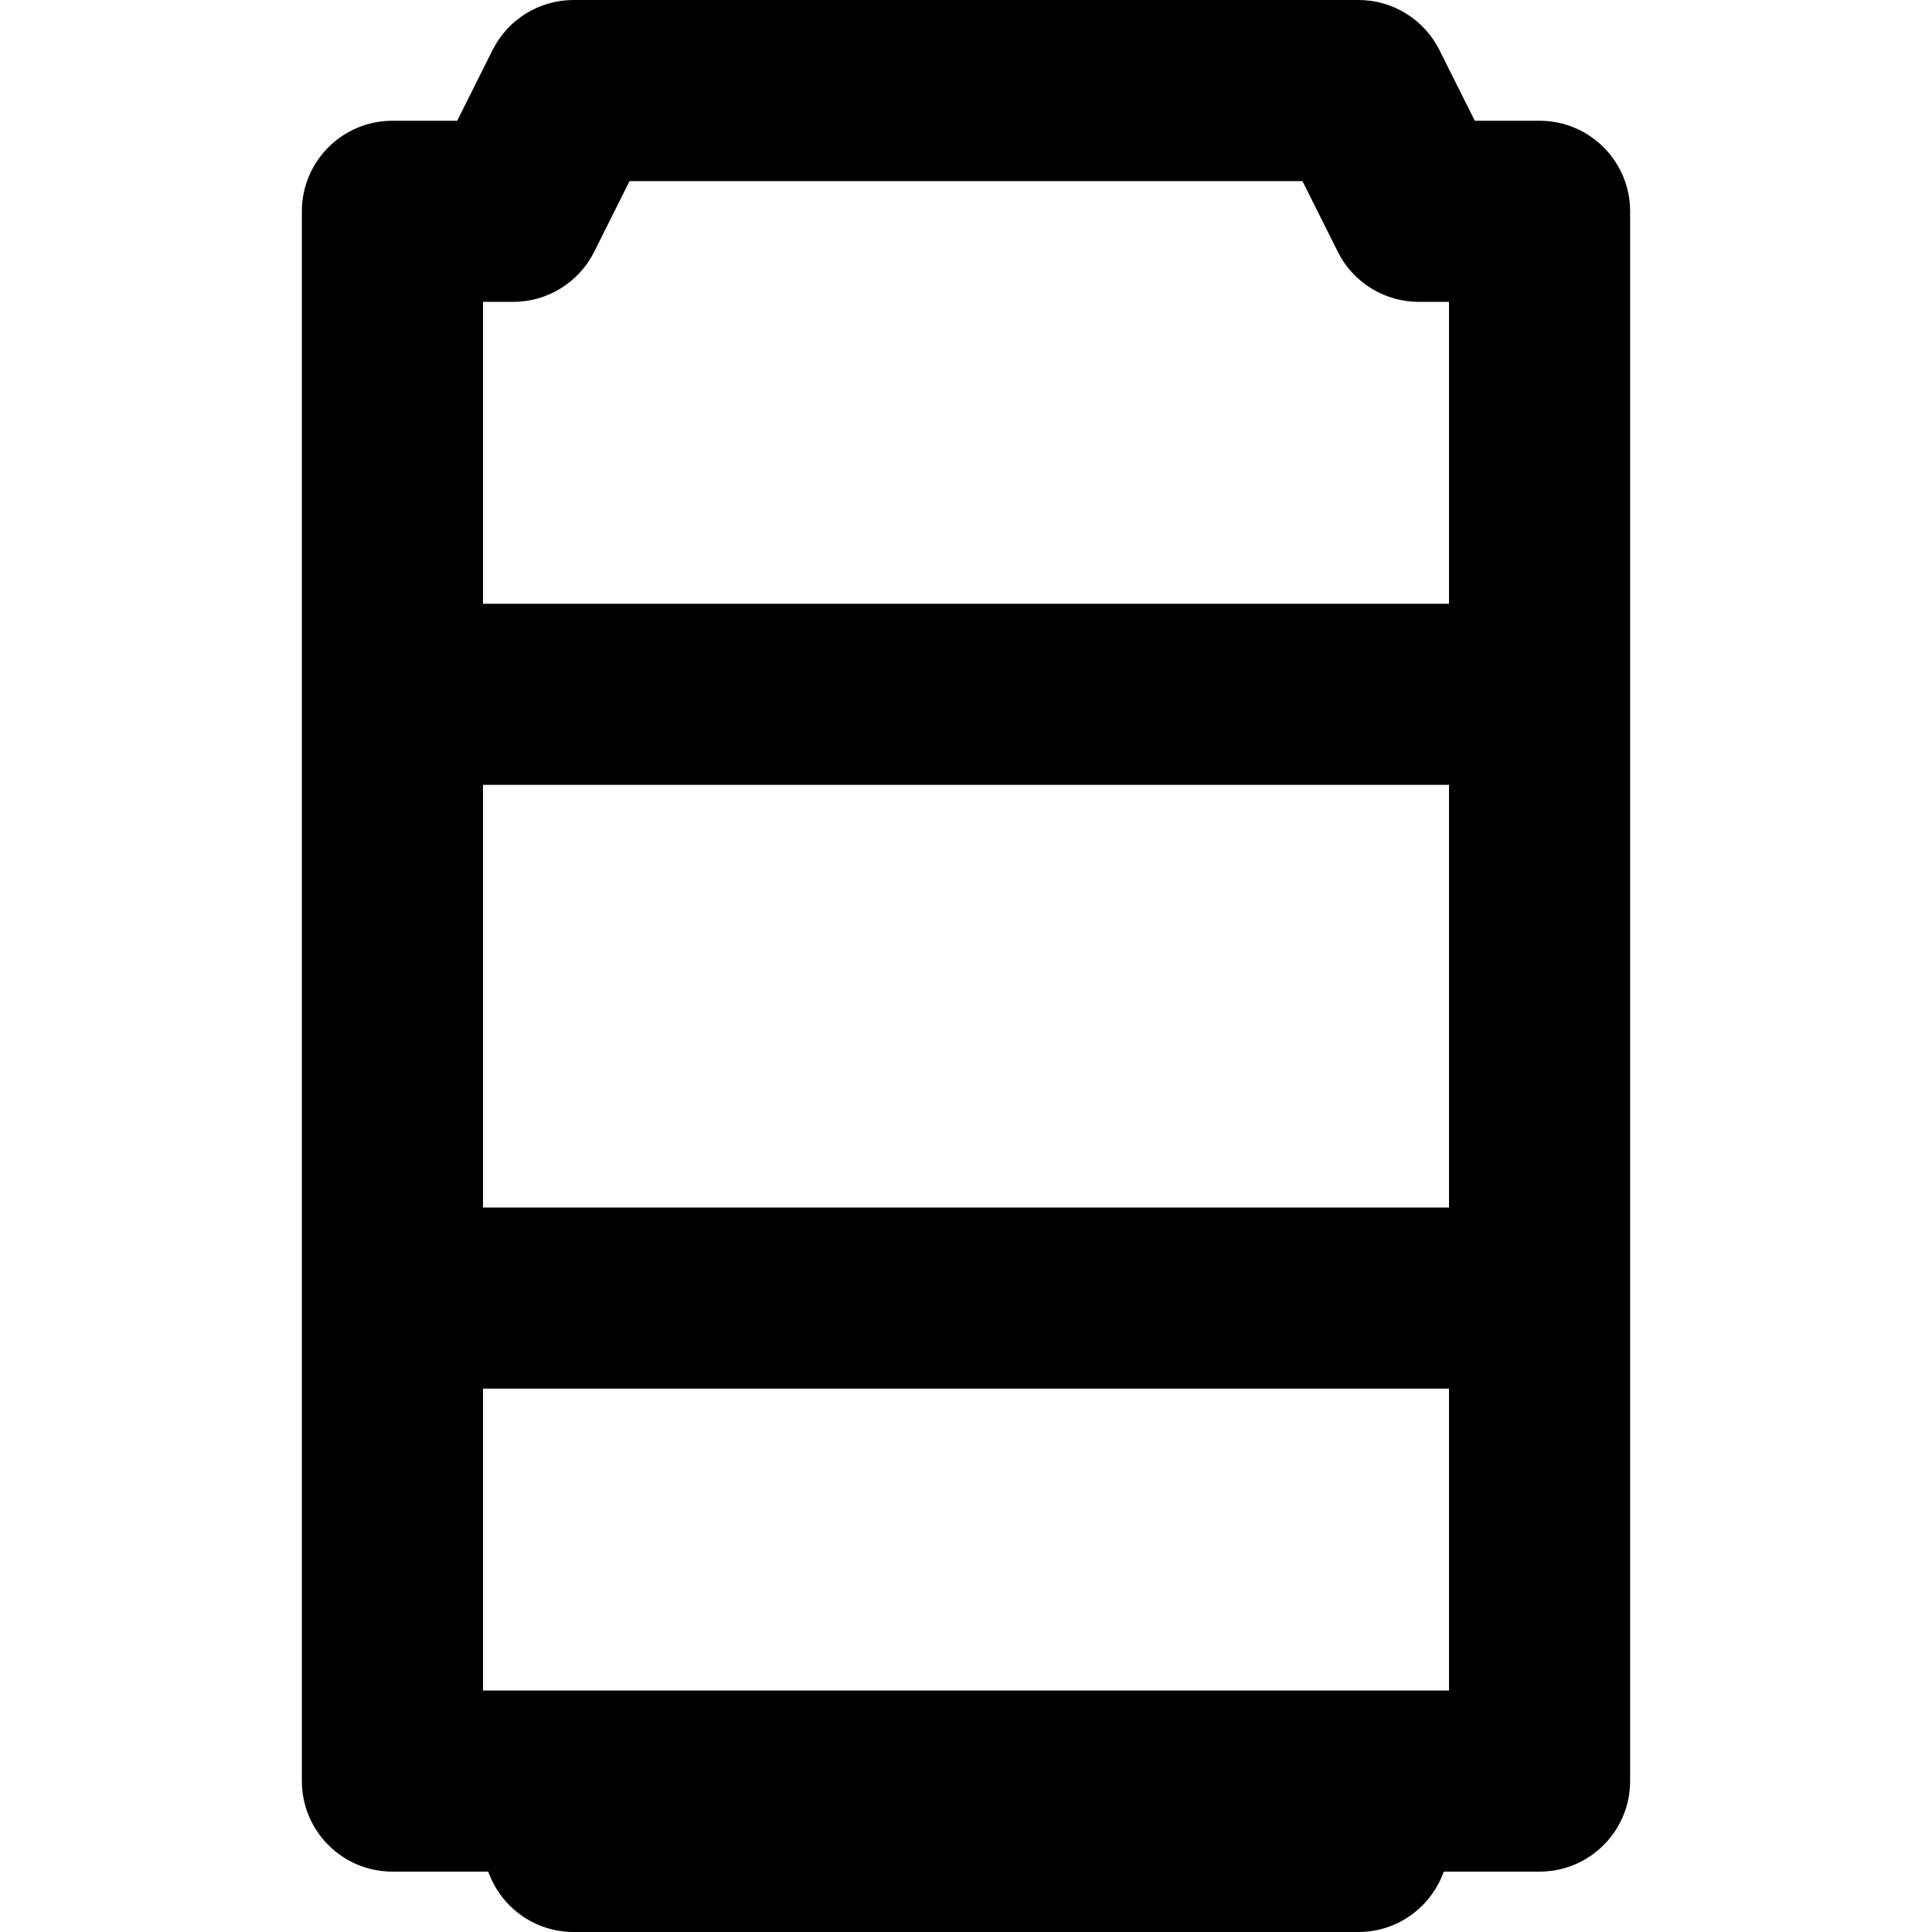 <?xml version="1.0" encoding="iso-8859-1"?>
<!-- Uploaded to: SVG Repo, www.svgrepo.com, Generator: SVG Repo Mixer Tools -->
<svg fill="#000000" height="800px" width="800px" version="1.1" id="Layer_1" xmlns="http://www.w3.org/2000/svg" xmlns:xlink="http://www.w3.org/1999/xlink" 
	 viewBox="0 0 300.8 300.8" xml:space="preserve">
<g>
	<g>
		<path d="M239.7,18.8h-10.086l-5.503-11.006C221.723,3.017,216.841,0,211.5,0H89.3c-5.341,0-10.223,3.017-12.612,7.794L71.185,18.8
			H61.1c-7.787,0-14.1,6.313-14.1,14.1v75.2v94v75.2c0,7.787,6.313,14.1,14.1,14.1h14.92c1.937,5.473,7.144,9.4,13.28,9.4h122.2
			c6.136,0,11.343-3.927,13.28-9.4h14.92c7.787,0,14.1-6.313,14.1-14.1v-75.2v-94V32.9C253.8,25.113,247.487,18.8,239.7,18.8z
			 M225.6,263.2H75.2v-47h150.4V263.2z M225.6,188H75.2v-65.8h150.4V188z M225.6,94H75.2V47h4.7c5.341,0,10.222-3.017,12.611-7.794
			L98.014,28.2h104.771l5.503,11.006C210.677,43.983,215.559,47,220.9,47h4.7V94z"/>
	</g>
</g>
</svg>